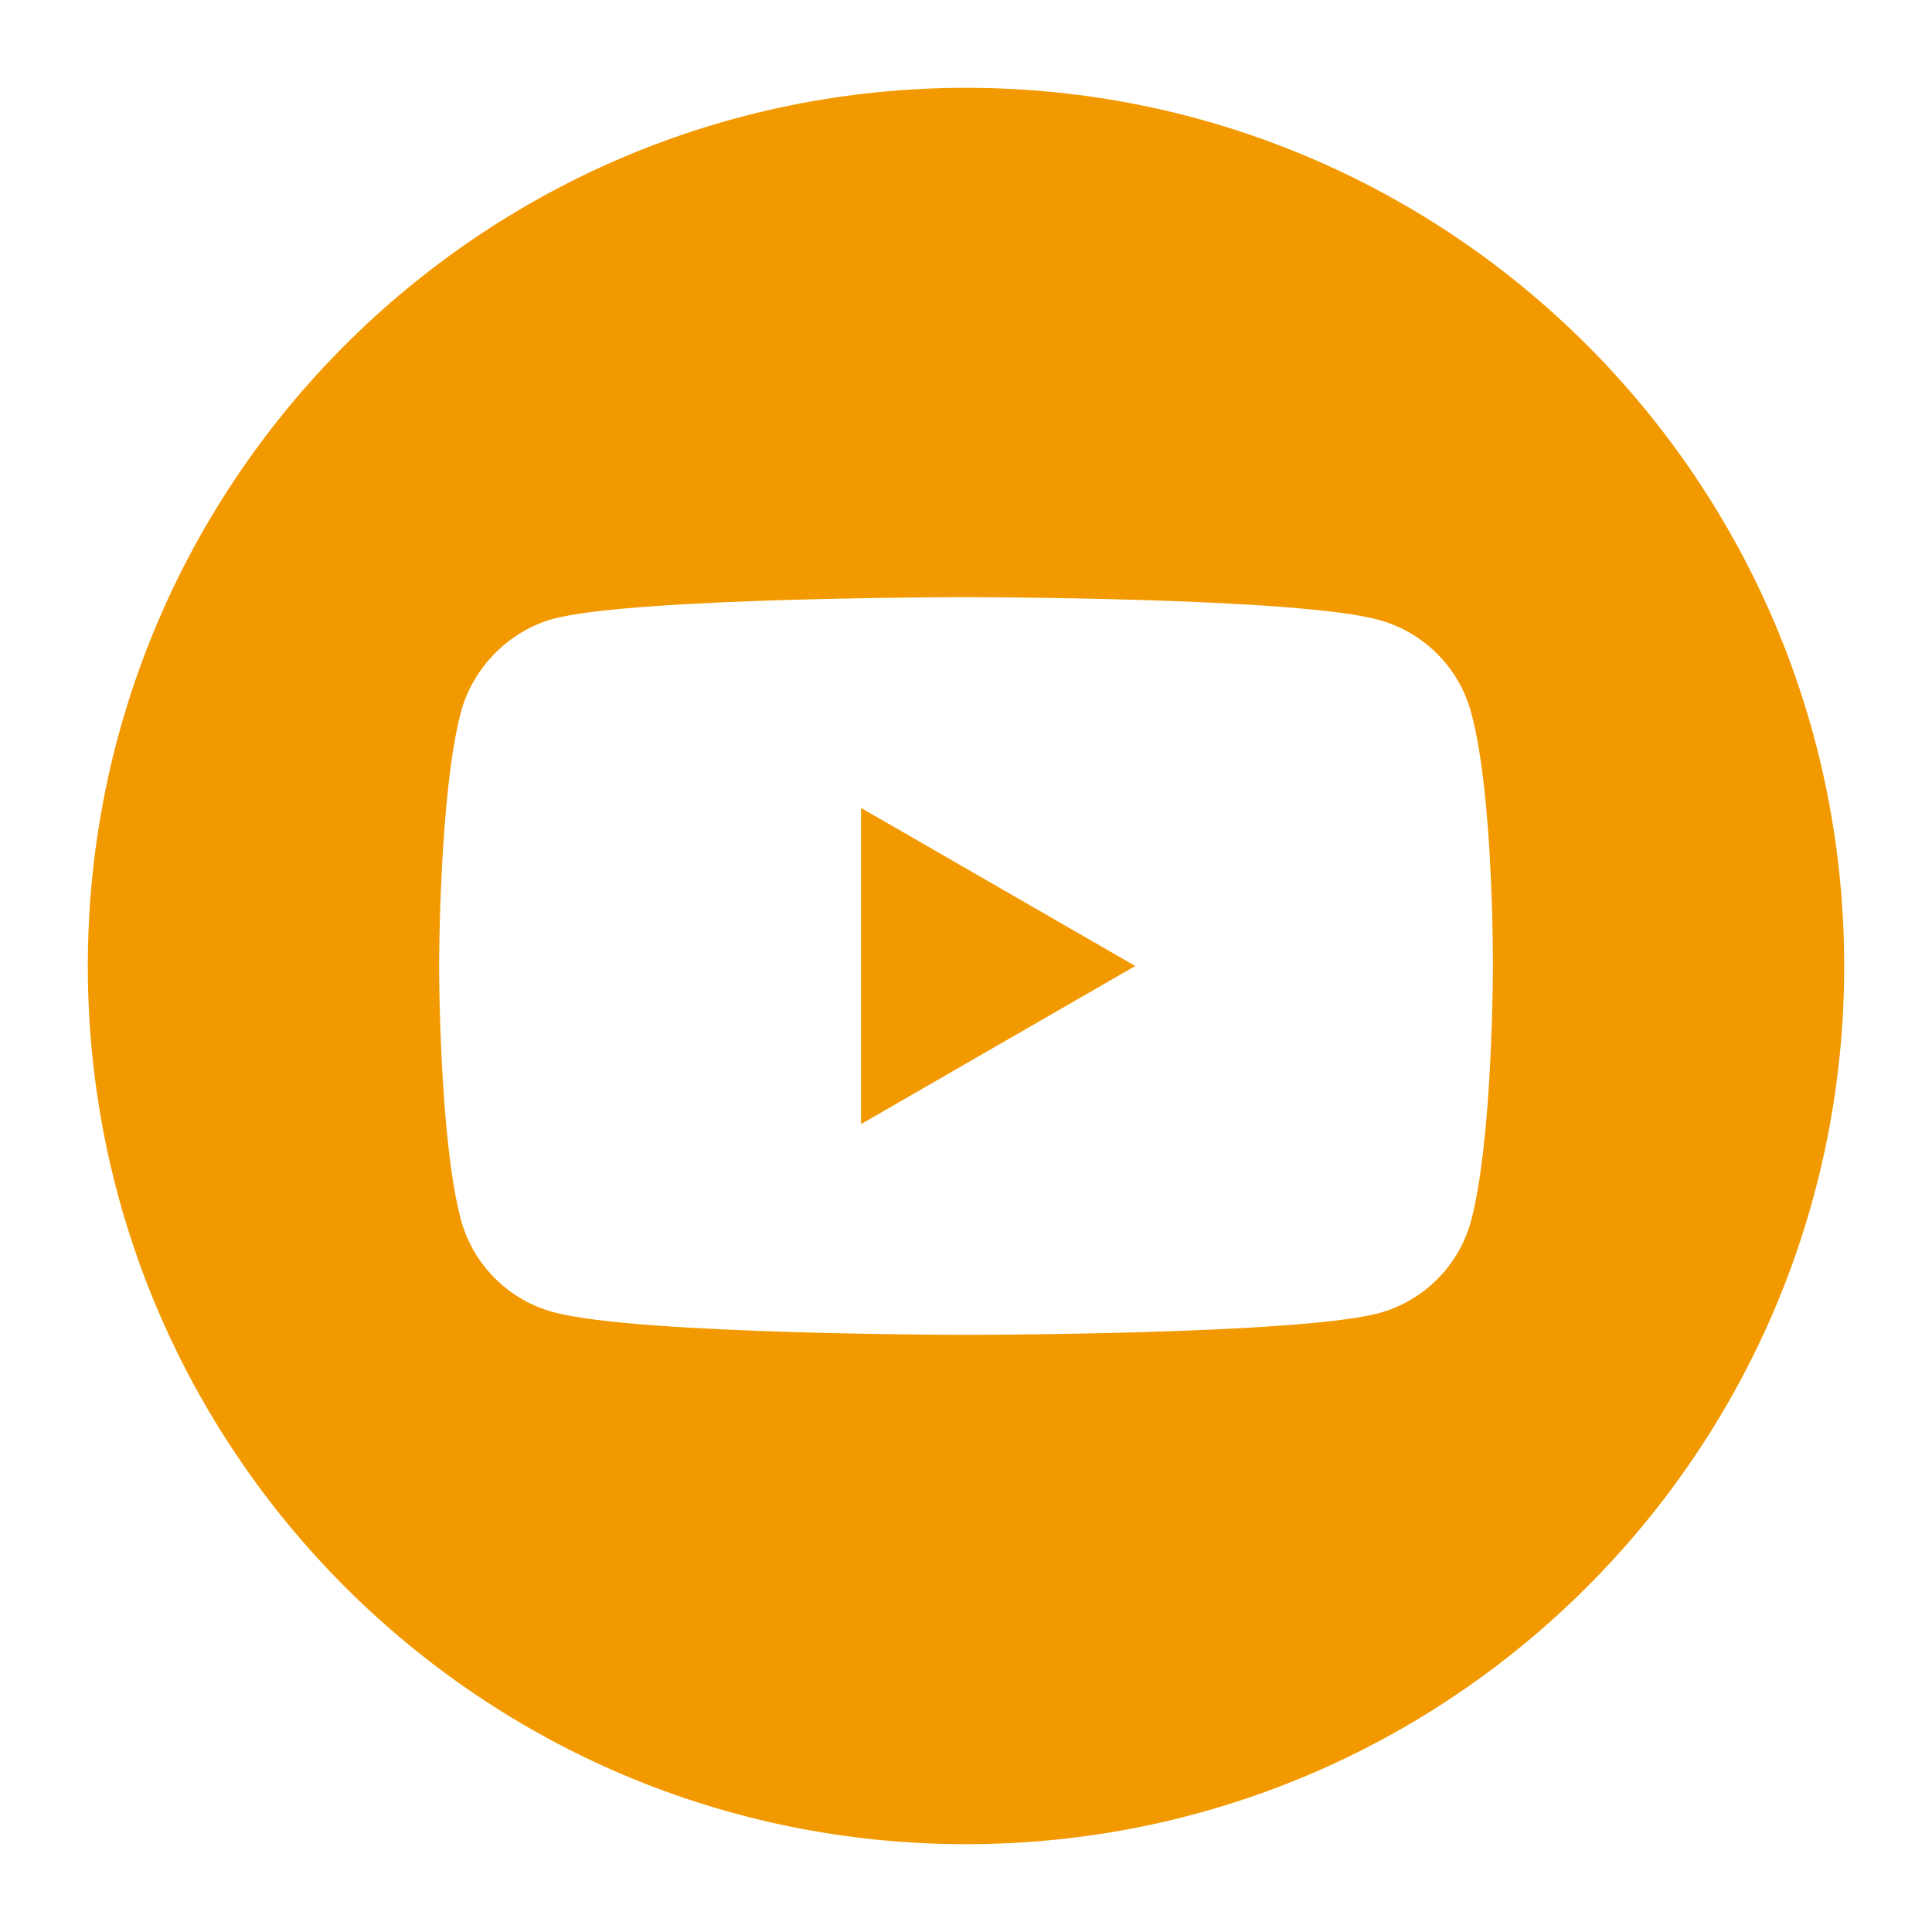 <?xml version="1.0" encoding="utf-8"?>
<!-- Generator: Adobe Illustrator 24.3.0, SVG Export Plug-In . SVG Version: 6.00 Build 0)  -->
<svg version="1.1" id="Ebene_1" xmlns="http://www.w3.org/2000/svg" xmlns:xlink="http://www.w3.org/1999/xlink" x="0px" y="0px"
	 viewBox="0 0 88 88" style="enable-background:new 0 0 88 88;" xml:space="preserve">
<style type="text/css">
	.st0{fill:#F39900;}
</style>
<g>
	<path class="st0" d="M44,4C21.91,4,4,21.91,4,44c0,22.09,17.91,40,40,40c22.09,0,40-17.91,40-40C84,21.91,66.09,4,44,4z M68,44.04
		c0,0,0,7.79-0.99,11.55c-0.55,2.06-2.17,3.68-4.23,4.23C59.02,60.8,44,60.8,44,60.8s-14.98,0-18.78-1.03
		c-2.06-0.55-3.68-2.17-4.23-4.23C20,51.83,20,44,20,44s0-7.79,0.99-11.55c0.55-2.06,2.21-3.72,4.23-4.27
		C28.97,27.2,44,27.2,44,27.2s15.03,0,18.78,1.03c2.06,0.55,3.68,2.17,4.23,4.23C68.04,36.21,68,44.04,68,44.04z M39.22,36.8
		L51.71,44l-12.49,7.2V36.8z"/>
</g>
</svg>
